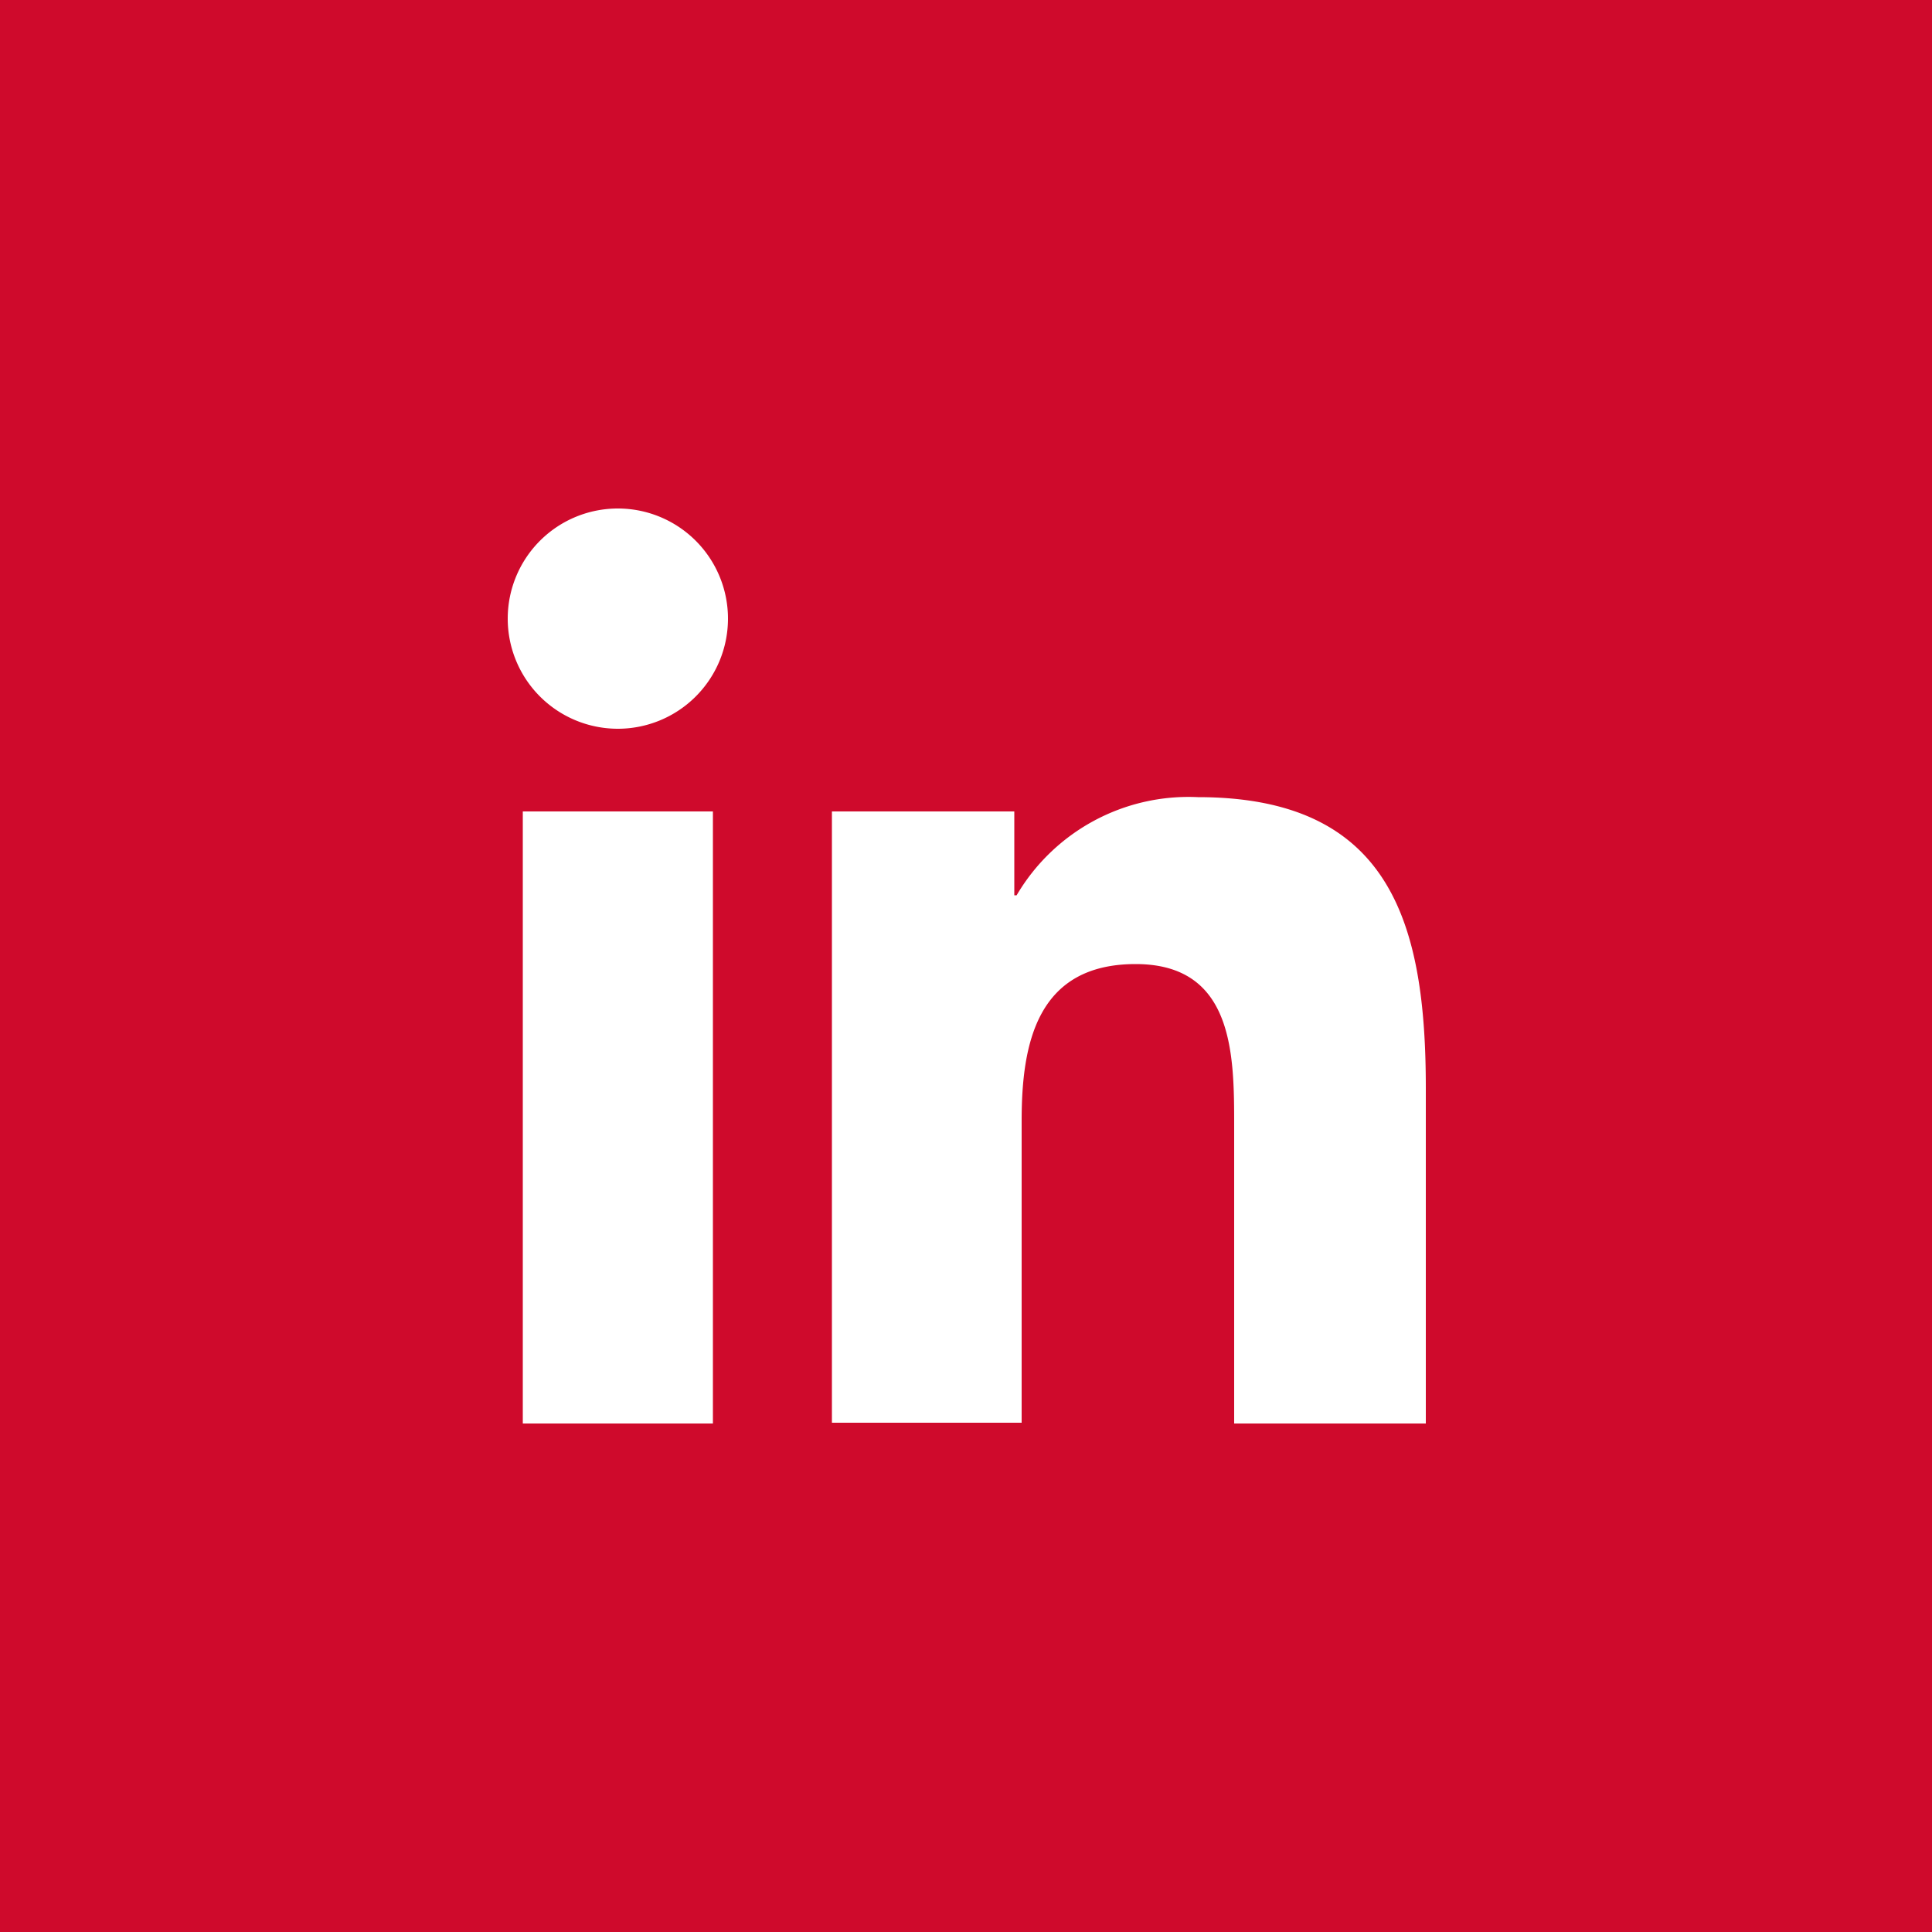 <svg id="Layer_1_1:1_" data-name="Layer 1 (1:1)" xmlns="http://www.w3.org/2000/svg" viewBox="0 0 50 50"><defs><style>.cls-1{fill:#fff;}</style></defs><title>Artboard 2social</title><rect style="fill:#cf0a2c" width="50" height="50"/><path class="cls-1" d="M13.53,21h4.92V36.84H13.53ZM16,13.16A2.85,2.85,0,1,1,13.14,16,2.85,2.85,0,0,1,16,13.16"/><path class="cls-1" d="M21.53,21h4.72v2.17h.06A5.16,5.16,0,0,1,31,20.63c5,0,5.9,3.28,5.9,7.53v8.68H31.94V29.15c0-1.84,0-4.2-2.55-4.2S26.44,27,26.44,29v7.82H21.53Z"/></svg>